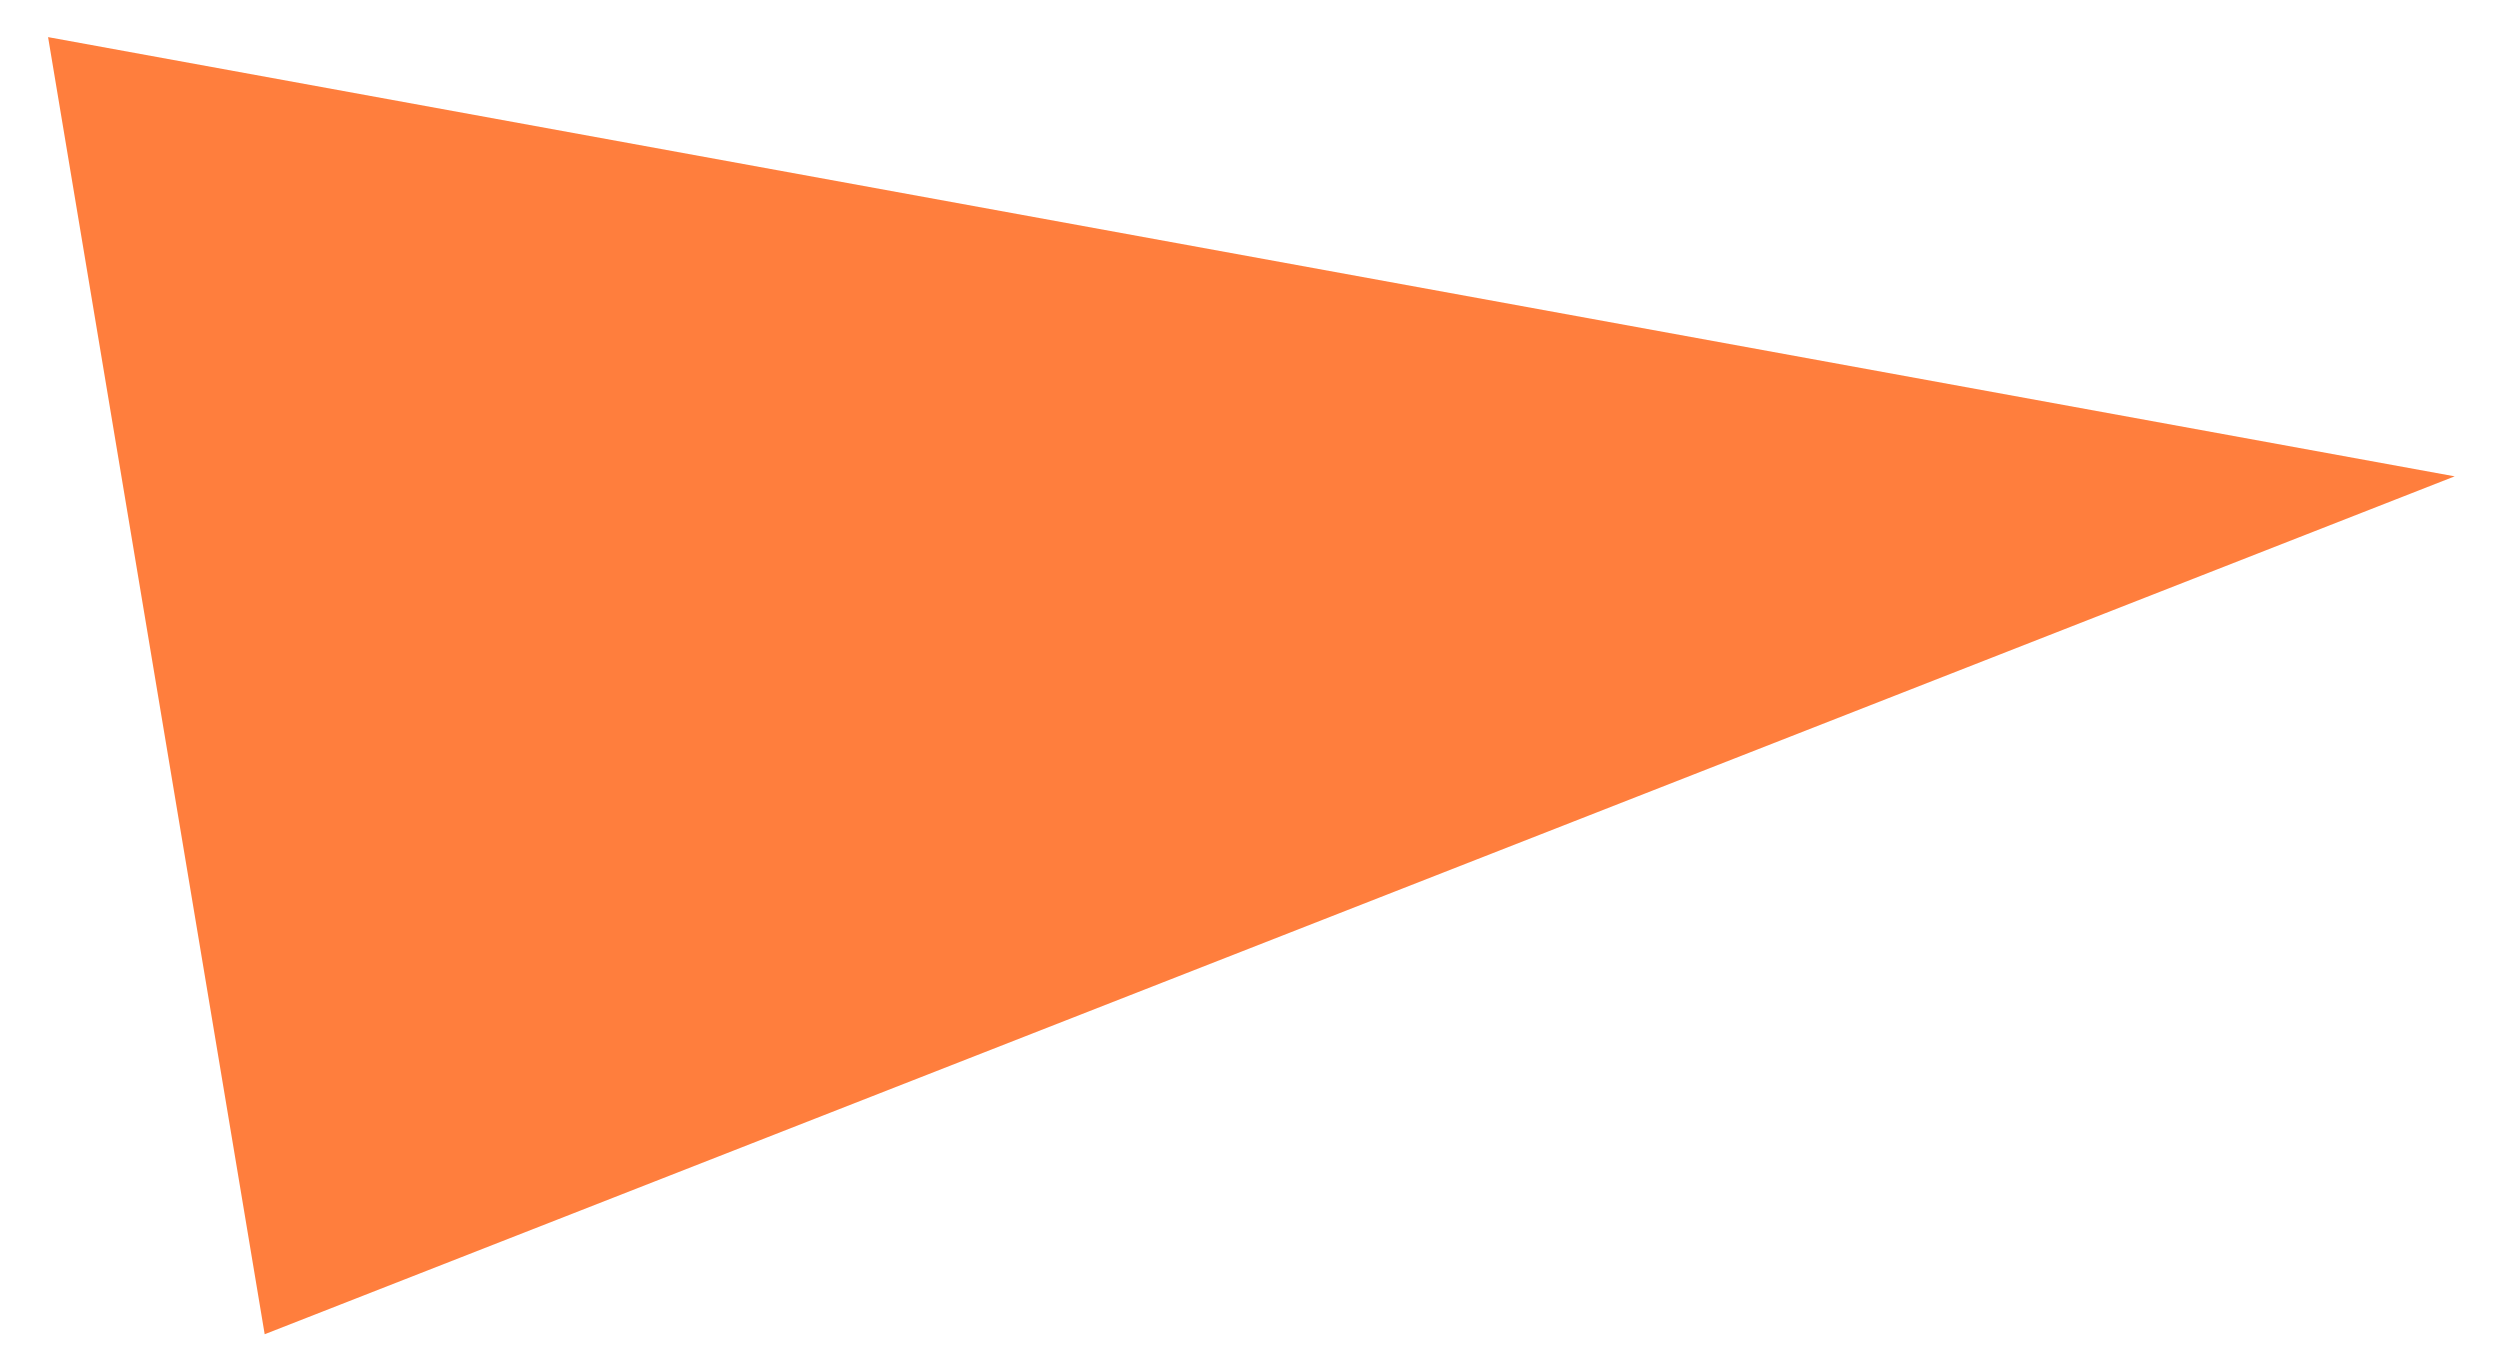 <?xml version="1.0" encoding="UTF-8"?> <svg xmlns="http://www.w3.org/2000/svg" width="39" height="21" viewBox="0 0 39 21" fill="none"> <path d="M4.129 20.814L0.75 0.579L38.293 7.431L4.129 20.814Z" fill="#FF7E3D"></path> </svg> 